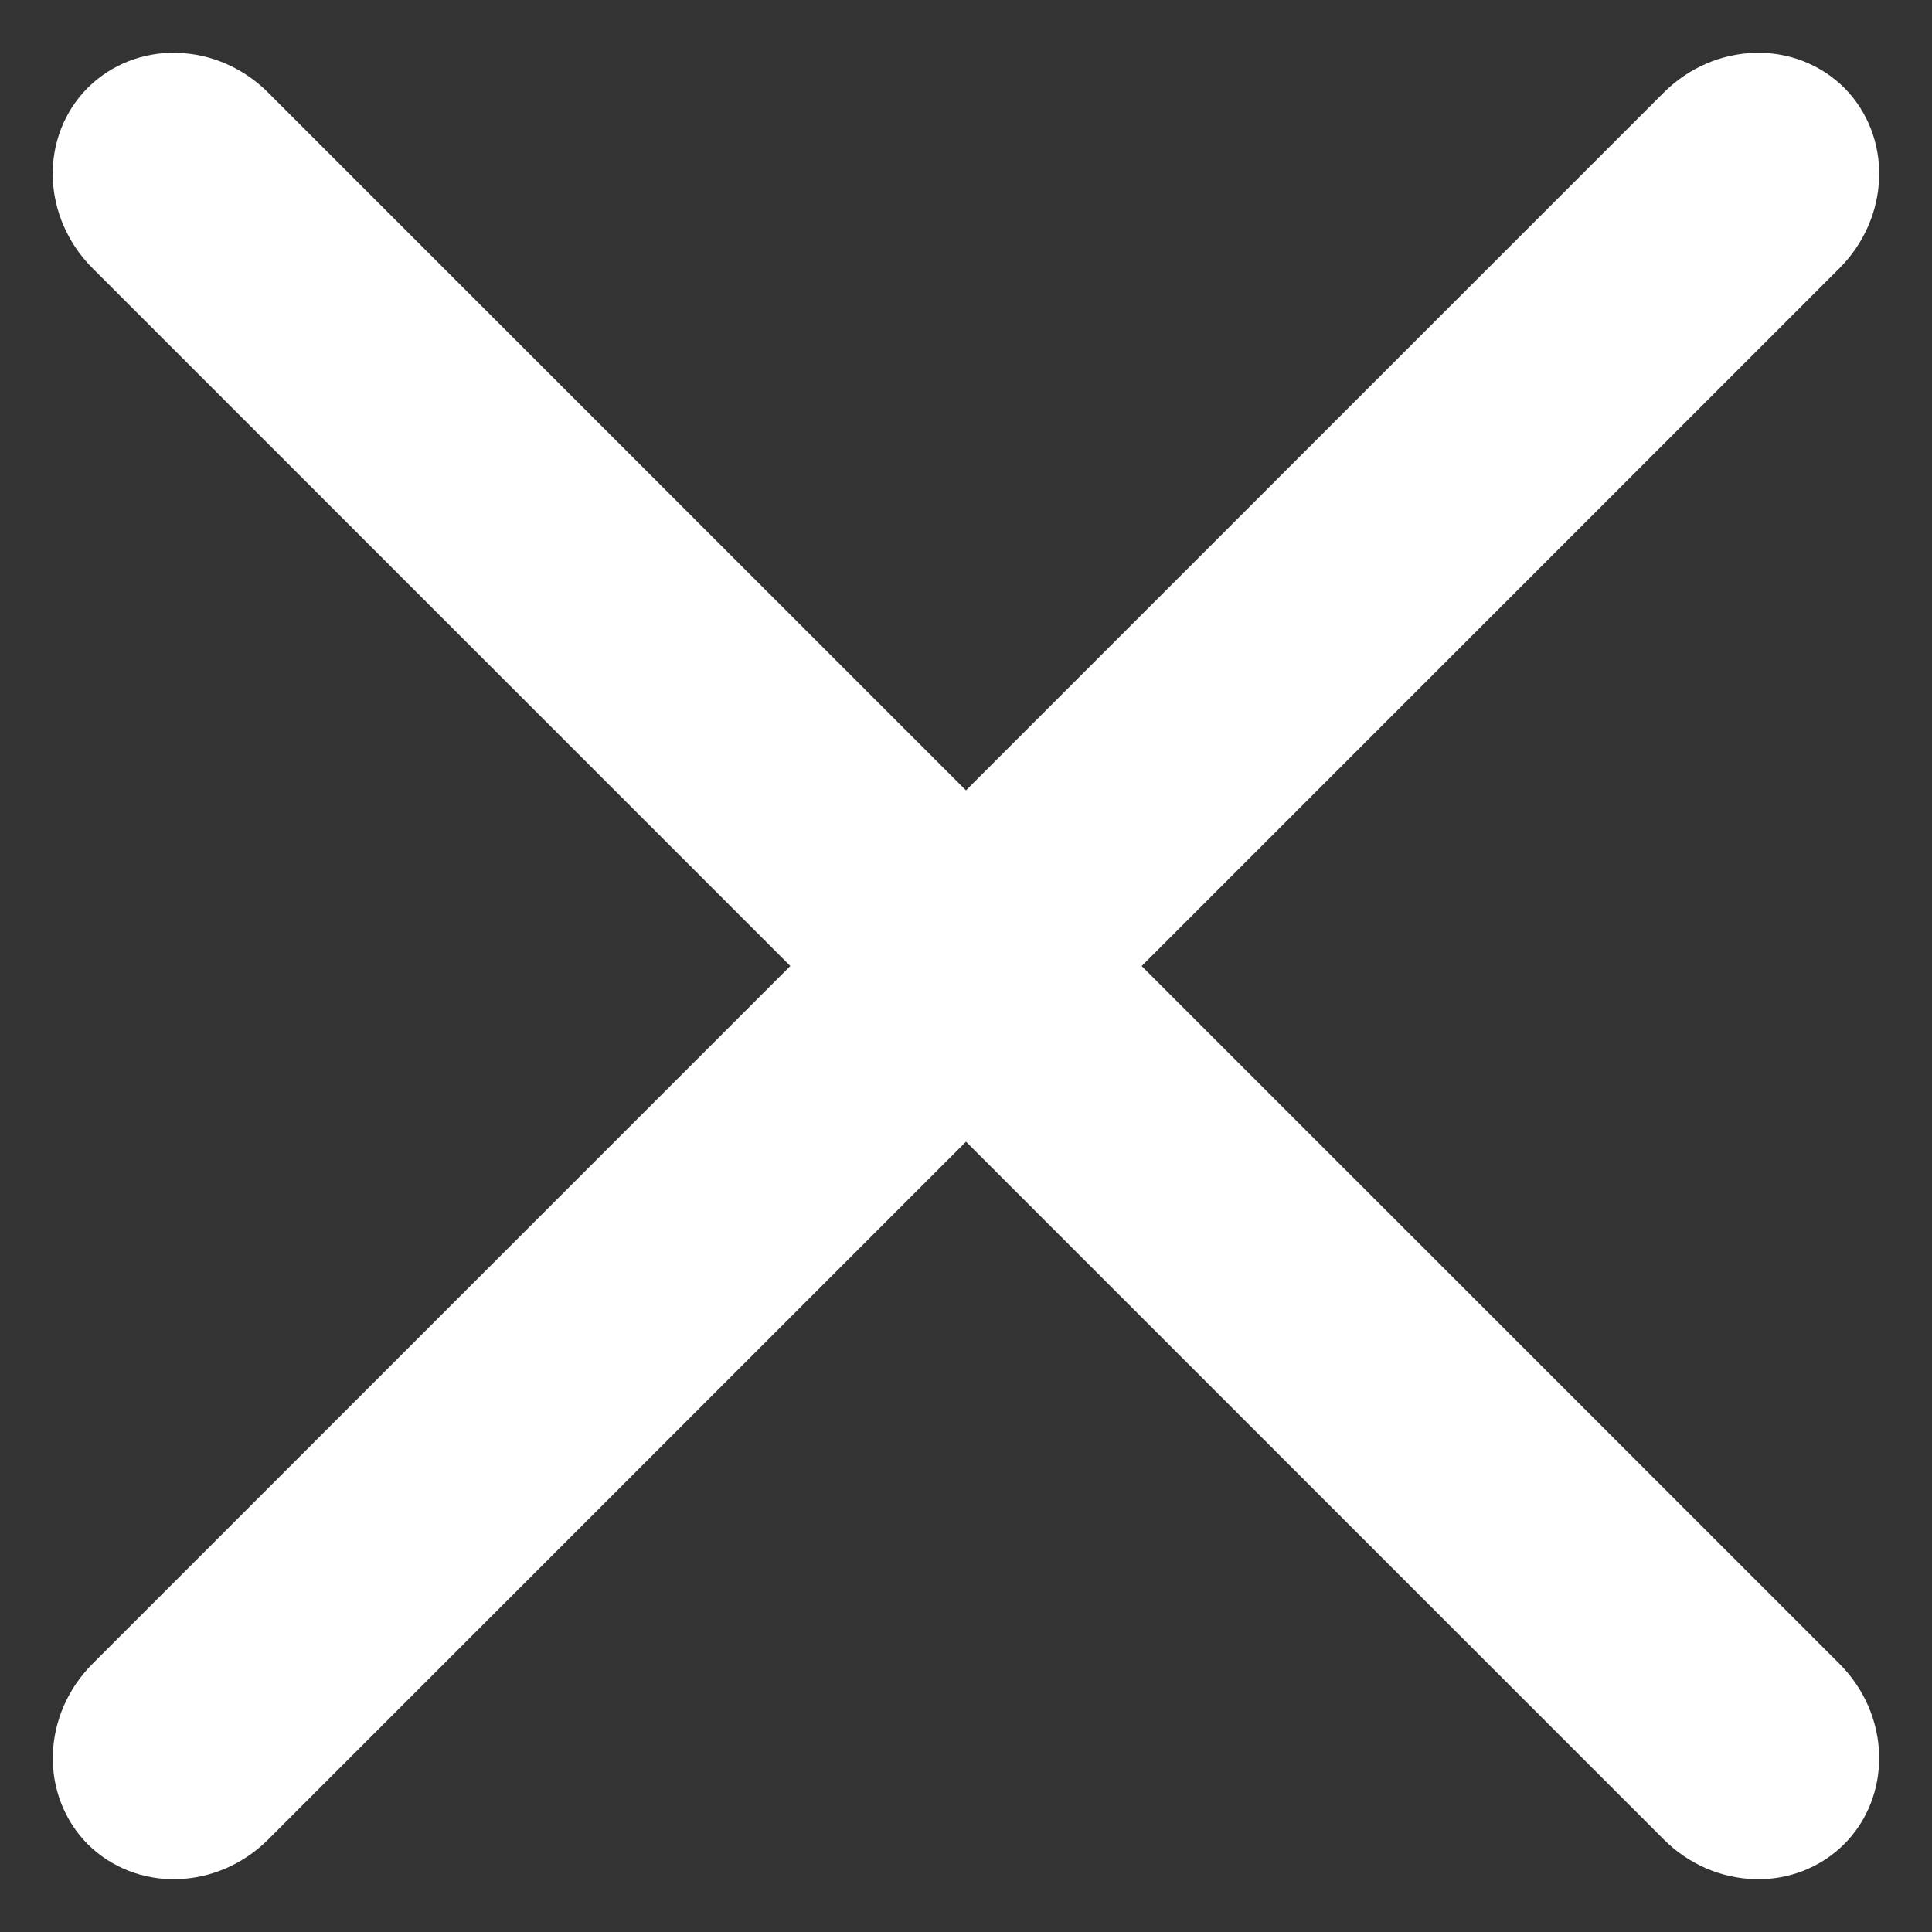 <svg width="14" height="14" viewBox="0 0 14 14" fill="none" xmlns="http://www.w3.org/2000/svg">
<rect x="0" y="0" width="14" height="14" fill="#333333" stroke="none"/>
<path d="M12.057 13.33L0.67 1.943C0.492 1.765 0.389 1.528 0.382 1.283C0.376 1.038 0.467 0.805 0.636 0.636C0.805 0.468 1.037 0.376 1.282 0.383C1.527 0.389 1.765 0.492 1.942 0.67L13.33 12.057C13.508 12.235 13.611 12.473 13.617 12.717C13.623 12.962 13.532 13.195 13.363 13.364C13.194 13.532 12.962 13.624 12.717 13.617C12.472 13.611 12.235 13.508 12.057 13.33Z" fill="white"/>
<path d="M0.67 12.057L12.057 0.67C12.235 0.492 12.473 0.389 12.717 0.383C12.962 0.376 13.195 0.468 13.364 0.636C13.532 0.805 13.624 1.038 13.617 1.283C13.611 1.527 13.508 1.765 13.33 1.943L1.943 13.33C1.765 13.508 1.528 13.611 1.283 13.617C1.038 13.624 0.805 13.532 0.636 13.364C0.468 13.195 0.376 12.962 0.383 12.717C0.389 12.473 0.492 12.235 0.67 12.057Z" fill="white"/>
</svg>
